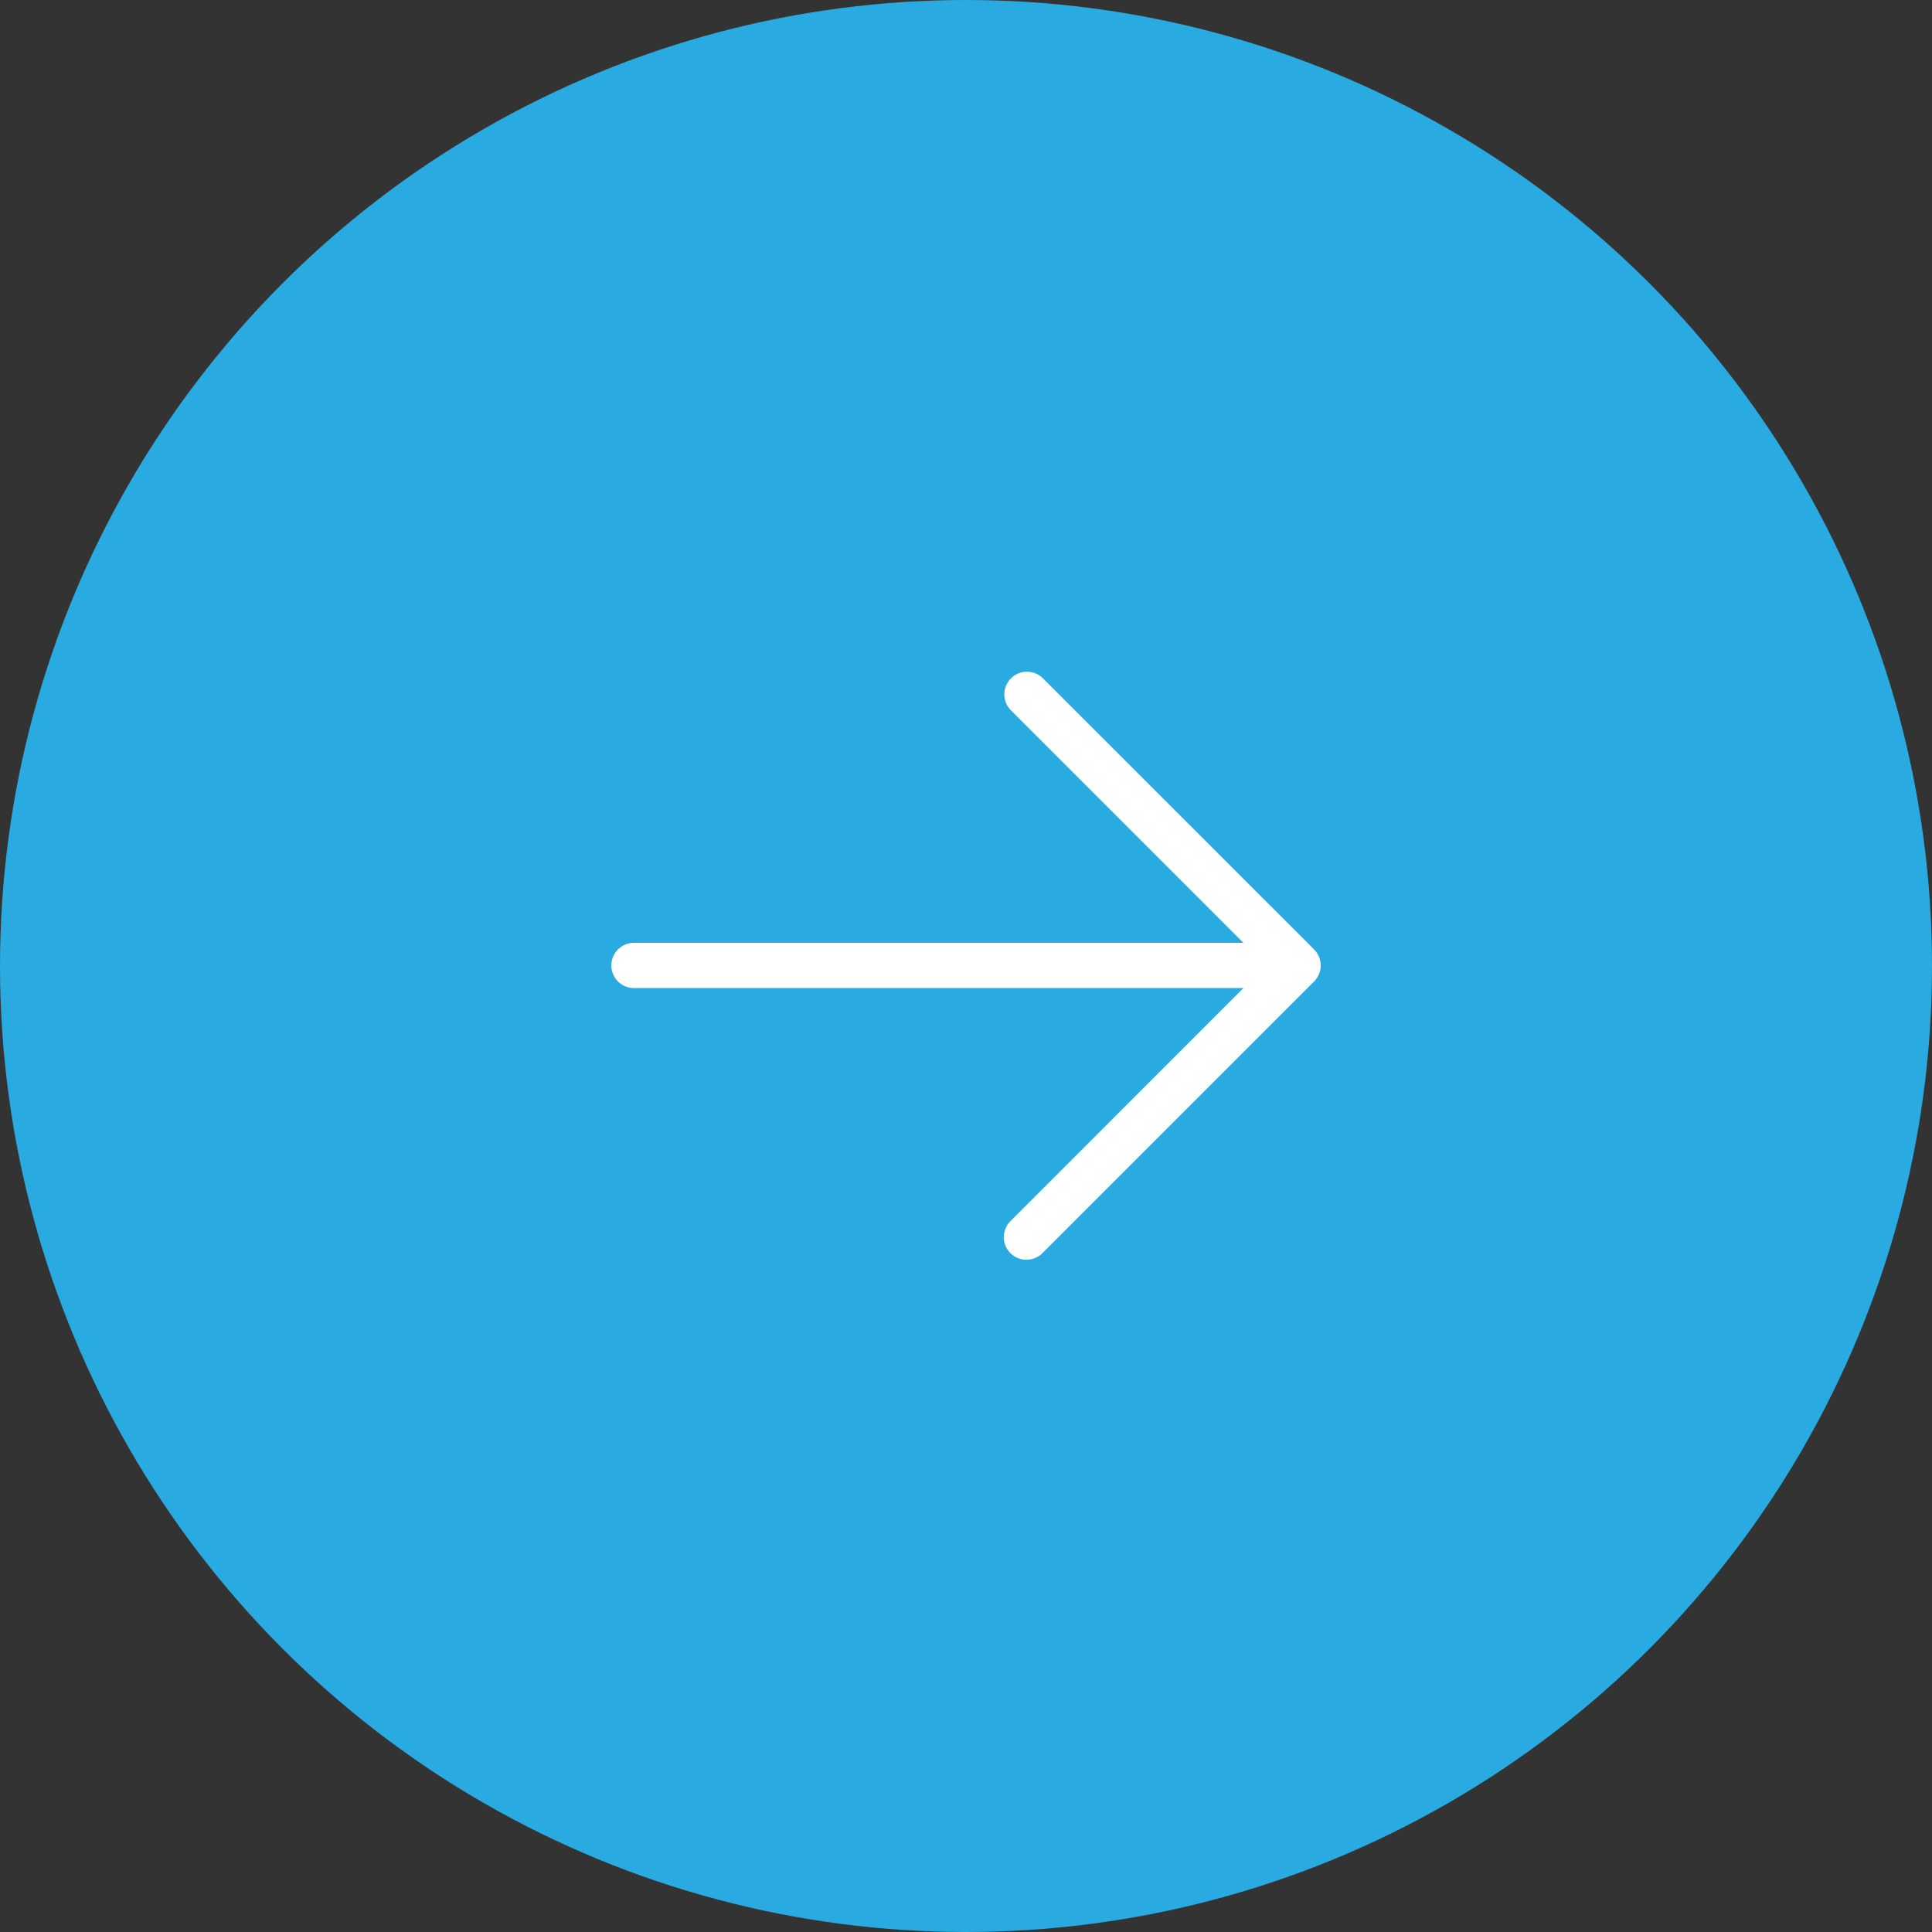 <svg xmlns="http://www.w3.org/2000/svg" width="40" height="40" viewBox="0 0 40 40" fill="none">
<rect x="0" y="0" width="40" height="40" fill="#333333" stroke="none"/>
<circle cx="20" cy="20" r="20" fill="#29AAE1"/>
<path d="M20.919 25.945C20.831 25.857 20.782 25.738 20.782 25.614C20.782 25.49 20.831 25.37 20.919 25.282L25.743 20.457L13.125 20.457C13.001 20.457 12.882 20.408 12.794 20.32C12.706 20.232 12.657 20.113 12.657 19.989C12.657 19.864 12.706 19.745 12.794 19.657C12.882 19.569 13.001 19.52 13.125 19.52L25.743 19.52L20.919 14.695C20.836 14.606 20.791 14.489 20.793 14.367C20.796 14.246 20.845 14.13 20.931 14.044C21.017 13.958 21.132 13.909 21.254 13.907C21.375 13.905 21.493 13.95 21.582 14.033L27.207 19.657C27.294 19.745 27.344 19.865 27.344 19.989C27.344 20.113 27.294 20.232 27.207 20.32L21.582 25.945C21.494 26.033 21.375 26.082 21.25 26.082C21.126 26.082 21.007 26.033 20.919 25.945Z" fill="white"/>
</svg>